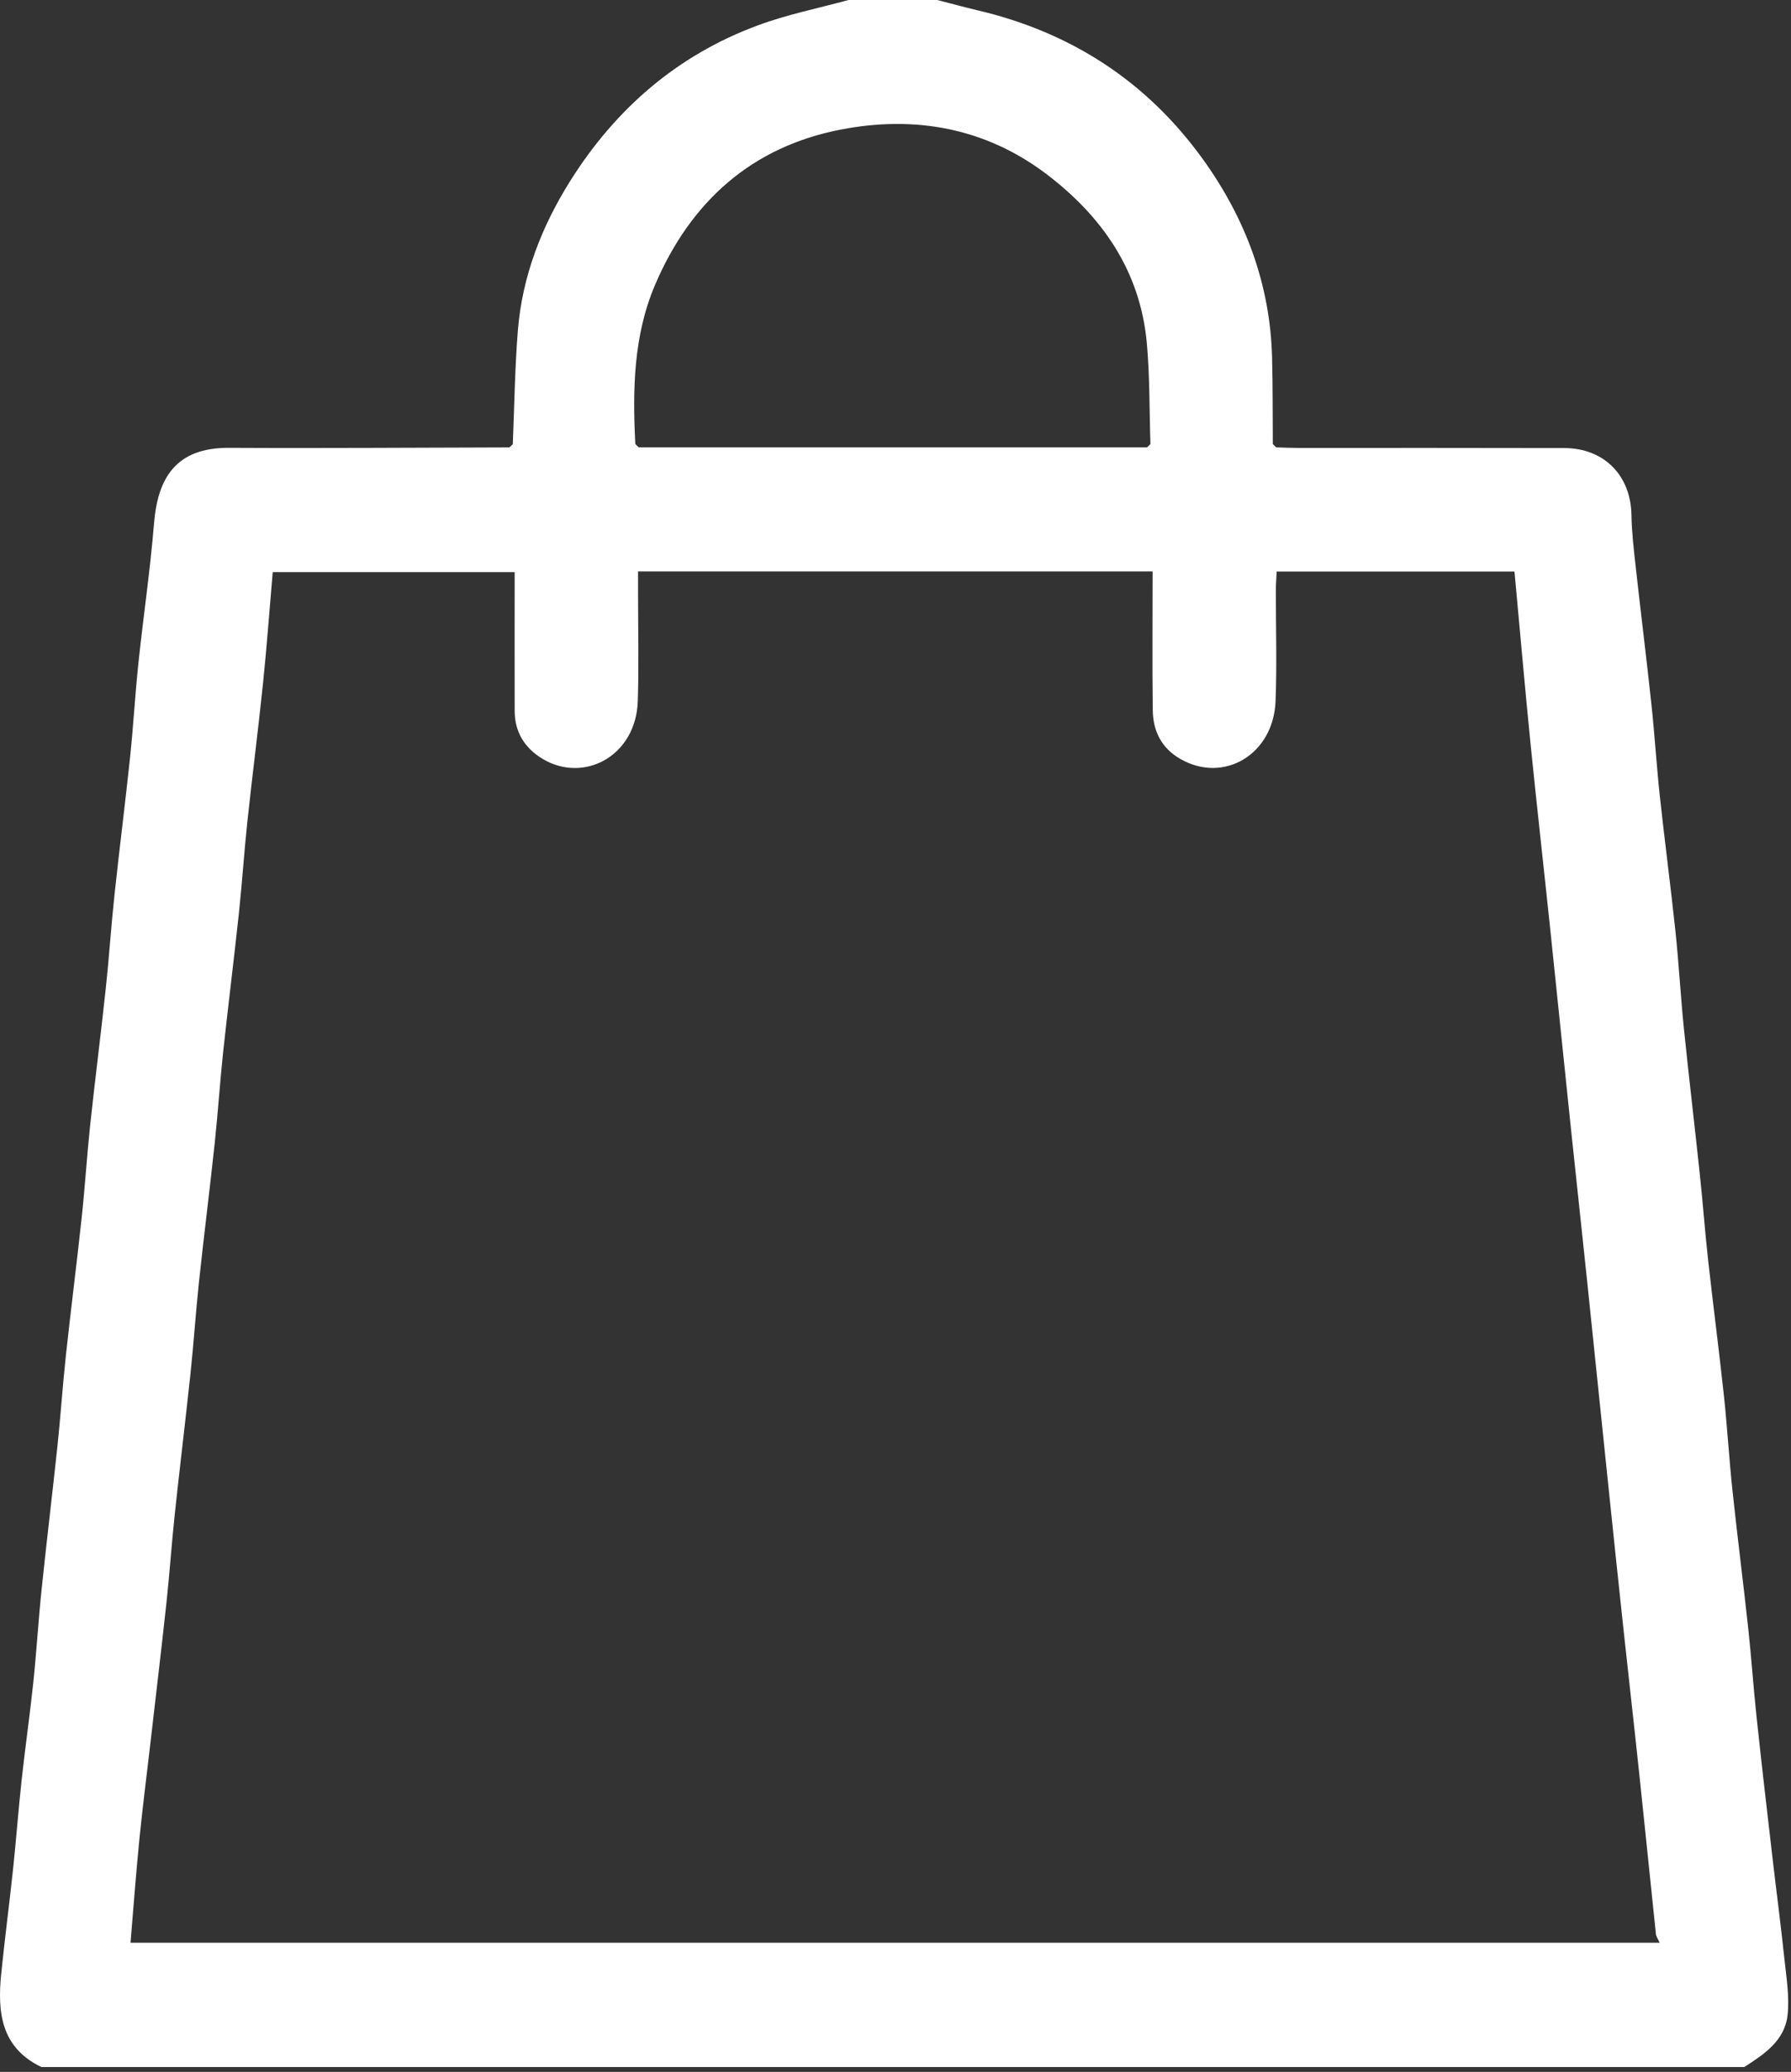 <svg xmlns="http://www.w3.org/2000/svg" width="307" height="355" viewBox="0 0 307 355" fill="none"><rect x="0" y="0" width="307" height="355" fill="#333333" stroke="none"/><path d="M298.99 354.16H7.09C0.14 350.83 -0.46 344.73 0.21 338.16C0.81 332.21 1.6 326.28 2.23 320.34C2.78 315.17 3.16 309.97 3.73 304.8C4.33 299.31 5.12 293.83 5.7 288.34C6.26 283.05 6.57 277.73 7.12 272.44C7.97 264.23 8.97 256.04 9.84 247.84C10.39 242.66 10.73 237.46 11.29 232.28C12.14 224.43 13.14 216.6 13.99 208.75C14.56 203.45 14.89 198.13 15.45 192.83C16.29 184.97 17.3 177.14 18.14 169.28C18.71 163.99 19.05 158.67 19.62 153.37C20.46 145.51 21.46 137.68 22.29 129.82C22.86 124.41 23.16 118.98 23.73 113.57C24.57 105.61 25.75 97.68 26.4 89.7C27.03 81.96 30.09 76.68 39.28 76.73C55.29 76.82 71.31 76.69 87.32 76.66C87.51 76.47 87.71 76.29 87.9 76.1C88.17 69.6 88.25 63.08 88.77 56.61C89.52 47.33 92.84 38.81 97.75 30.99C105.52 18.64 116.1 9.45 129.87 4.36C134.91 2.48 140.24 1.43 145.43 0C150.5 0 155.58 0 160.65 0C162.96 0.59 165.26 1.22 167.58 1.77C183.58 5.53 196.57 13.94 206.19 27.28C213.47 37.38 217.73 48.67 218.05 61.25C218.18 66.19 218.14 71.14 218.18 76.09C218.37 76.28 218.56 76.46 218.75 76.65C220.01 76.69 221.28 76.75 222.54 76.75C237.74 76.75 252.95 76.73 268.15 76.77C274.99 76.79 279.54 81.49 279.65 88.23C279.7 91.17 280.05 94.11 280.37 97.03C281.24 104.87 282.22 112.71 283.06 120.55C283.63 125.84 283.95 131.16 284.52 136.45C285.36 144.18 286.38 151.9 287.2 159.63C287.78 165.15 288.08 170.7 288.64 176.22C289.49 184.52 290.48 192.81 291.36 201.11C291.89 206.05 292.25 211.02 292.8 215.96C293.66 223.69 294.67 231.4 295.5 239.13C296.08 244.54 296.39 249.99 296.97 255.4C297.8 263.24 298.81 271.07 299.66 278.91C300.21 283.97 300.55 289.05 301.09 294.11C301.95 302.19 302.89 310.26 303.83 318.33C304.49 324.04 305.25 329.73 305.85 335.45C306.19 338.71 306.76 342.04 306.41 345.26C305.94 349.63 302.41 351.98 298.98 354.17L298.99 354.16ZM109.46 76.65C138.51 76.65 167.56 76.65 196.62 76.65C196.81 76.46 197.01 76.28 197.2 76.09C197.01 70.29 197.1 64.46 196.57 58.68C195.42 46.4 188.91 37.05 179.35 29.81C168.9 21.91 156.87 19.76 144.23 22.18C128.85 25.12 118.4 34.54 112.31 48.75C108.58 57.46 108.42 66.77 108.9 76.08C109.09 76.27 109.28 76.45 109.47 76.64L109.46 76.65ZM218.84 97.92C218.79 99.07 218.7 100.07 218.7 101.08C218.69 107.42 218.89 113.77 218.65 120.1C218.31 129.26 209.81 134.3 202.36 130.06C199.13 128.22 197.65 125.3 197.6 121.74C197.49 113.82 197.57 105.9 197.57 97.91H109.37C109.37 99.17 109.37 100.28 109.37 101.4C109.37 107.62 109.52 113.85 109.33 120.07C109.04 129.61 100.05 134.22 93.05 130.05C89.95 128.2 88.22 125.45 88.22 121.78C88.2 113.87 88.22 105.96 88.22 98.03H46.75C46.19 104.5 45.74 110.72 45.1 116.93C44.28 124.89 43.25 132.84 42.4 140.8C41.85 145.98 41.51 151.19 40.96 156.38C40.11 164.34 39.11 172.29 38.25 180.26C37.7 185.44 37.36 190.65 36.81 195.83C35.96 203.8 34.95 211.75 34.1 219.71C33.55 224.89 33.21 230.09 32.66 235.28C31.8 243.37 30.81 251.44 29.95 259.52C29.41 264.58 29.07 269.67 28.52 274.73C27.66 282.69 26.7 290.64 25.79 298.6C25.16 304.09 24.45 309.56 23.9 315.06C23.31 320.96 22.88 326.88 22.37 332.87H284.49C284.19 332.2 283.9 331.83 283.85 331.44C282.89 322.33 281.98 313.22 281.01 304.12C280.12 295.7 279.16 287.28 278.25 278.85C277.31 270.09 276.39 261.33 275.48 252.56C274.32 241.43 273.18 230.3 272.02 219.17C271.11 210.51 270.17 201.86 269.26 193.2C268.09 182.06 266.96 170.92 265.79 159.78C264.66 148.99 263.44 138.2 262.35 127.41C261.37 117.63 260.52 107.83 259.6 97.93H218.84V97.92Z" fill="white"></path></svg>